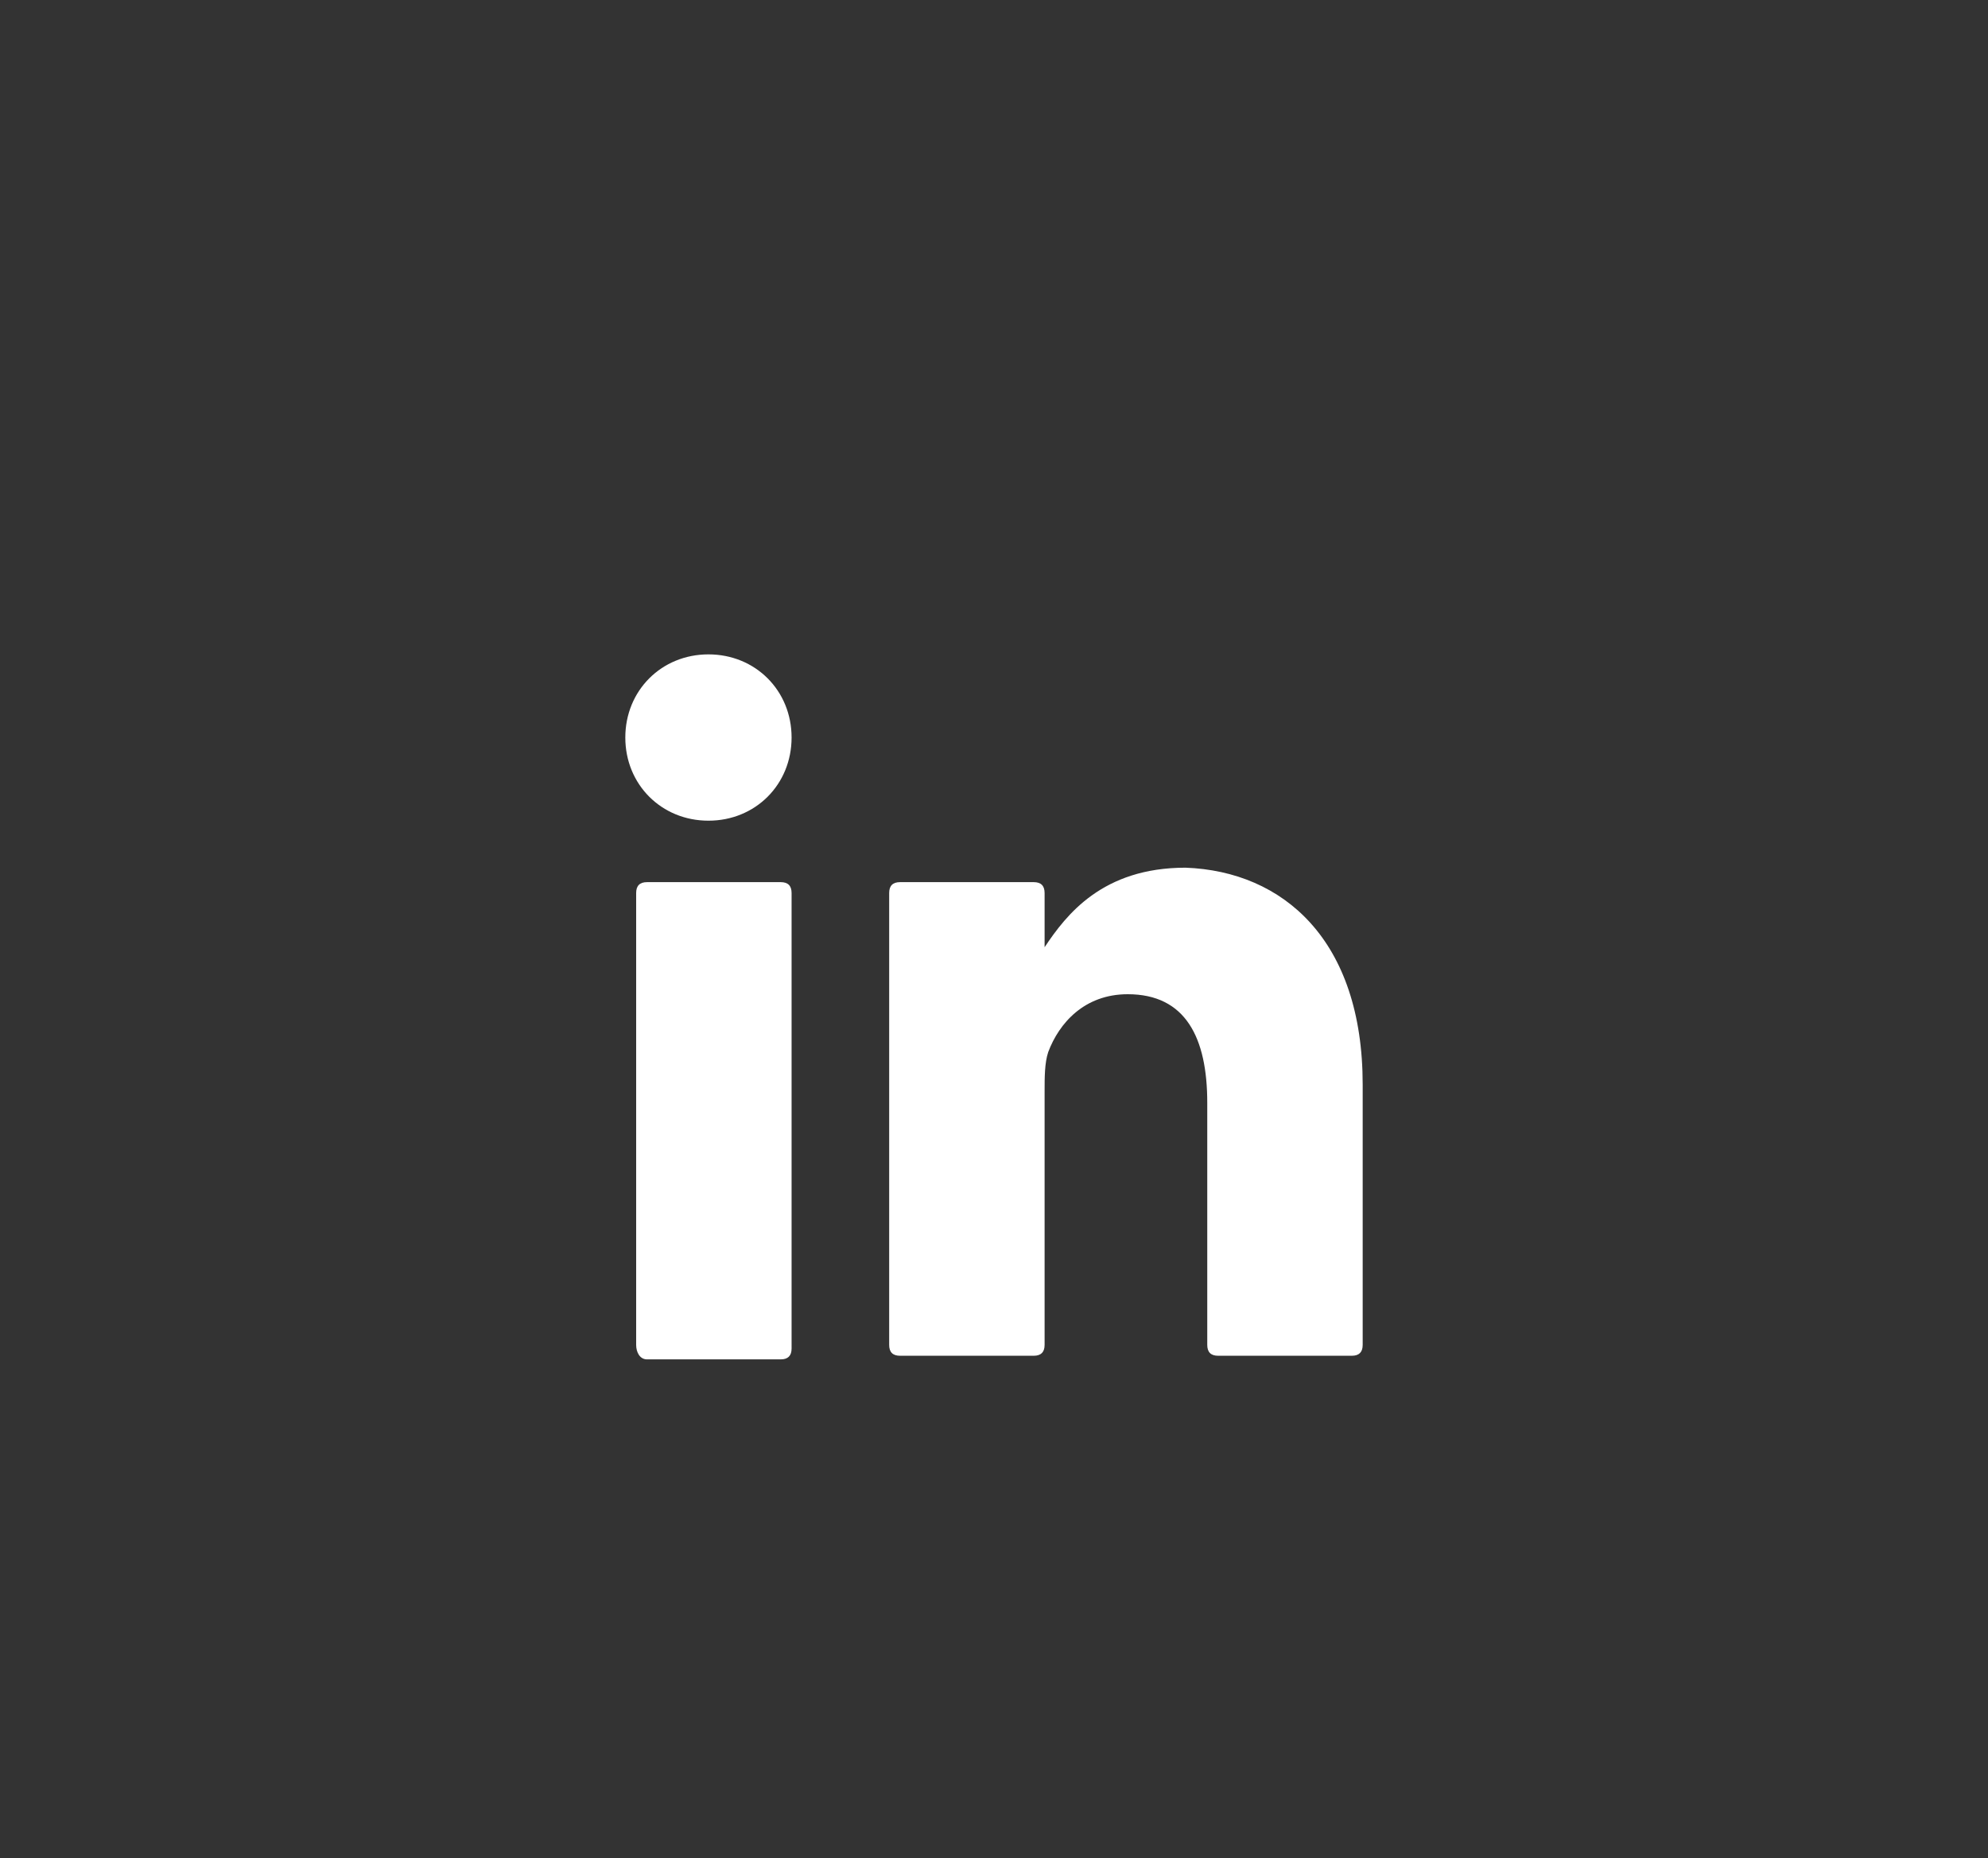 <?xml version="1.0" encoding="utf-8"?>
<!-- Generator: Adobe Illustrator 25.0.1, SVG Export Plug-In . SVG Version: 6.00 Build 0)  -->
<svg version="1.1" id="Layer_1" xmlns="http://www.w3.org/2000/svg" xmlns:xlink="http://www.w3.org/1999/xlink" x="0px" y="0px"
	 viewBox="0 0 55 51.4" style="enable-background:new 0 0 55 51.4;" xml:space="preserve">
<rect x="0" y="0" width="55" height="51.4" fill="#333333" stroke="none"/>
<style type="text/css">
	.st0{fill:#FFFFFF;}
</style>
<g>
	<g>
		<g>
			<g>
				<path class="st0" d="M37.7,30v7.2c0,0.2-0.1,0.3-0.3,0.3h-3.7c-0.2,0-0.3-0.1-0.3-0.3v-6.7c0-1.8-0.6-3-2.2-3
					c-1.2,0-1.9,0.8-2.2,1.6c-0.1,0.3-0.1,0.7-0.1,1.1v7c0,0.2-0.1,0.3-0.3,0.3h-3.7c-0.2,0-0.3-0.1-0.3-0.3c0-1.8,0-10.5,0-12.5
					c0-0.2,0.1-0.3,0.3-0.3h3.7c0.2,0,0.3,0.1,0.3,0.3v1.5c0,0,0,0,0,0h0v0c0.6-0.9,1.6-2.2,3.9-2.2C35.5,24.1,37.7,26,37.7,30
					L37.7,30z M17.9,37.6h3.7c0.2,0,0.3-0.1,0.3-0.3V24.7c0-0.2-0.1-0.3-0.3-0.3h-3.7c-0.2,0-0.3,0.1-0.3,0.3v12.5
					C17.6,37.4,17.7,37.6,17.9,37.6z"/>
			</g>
		</g>
	</g>
	<g>
		<path class="st0" d="M21.9,20.4c0,1.3-1,2.3-2.3,2.3s-2.3-1-2.3-2.3s1-2.3,2.3-2.3S21.9,19.1,21.9,20.4z"/>
	</g>
</g>
</svg>
